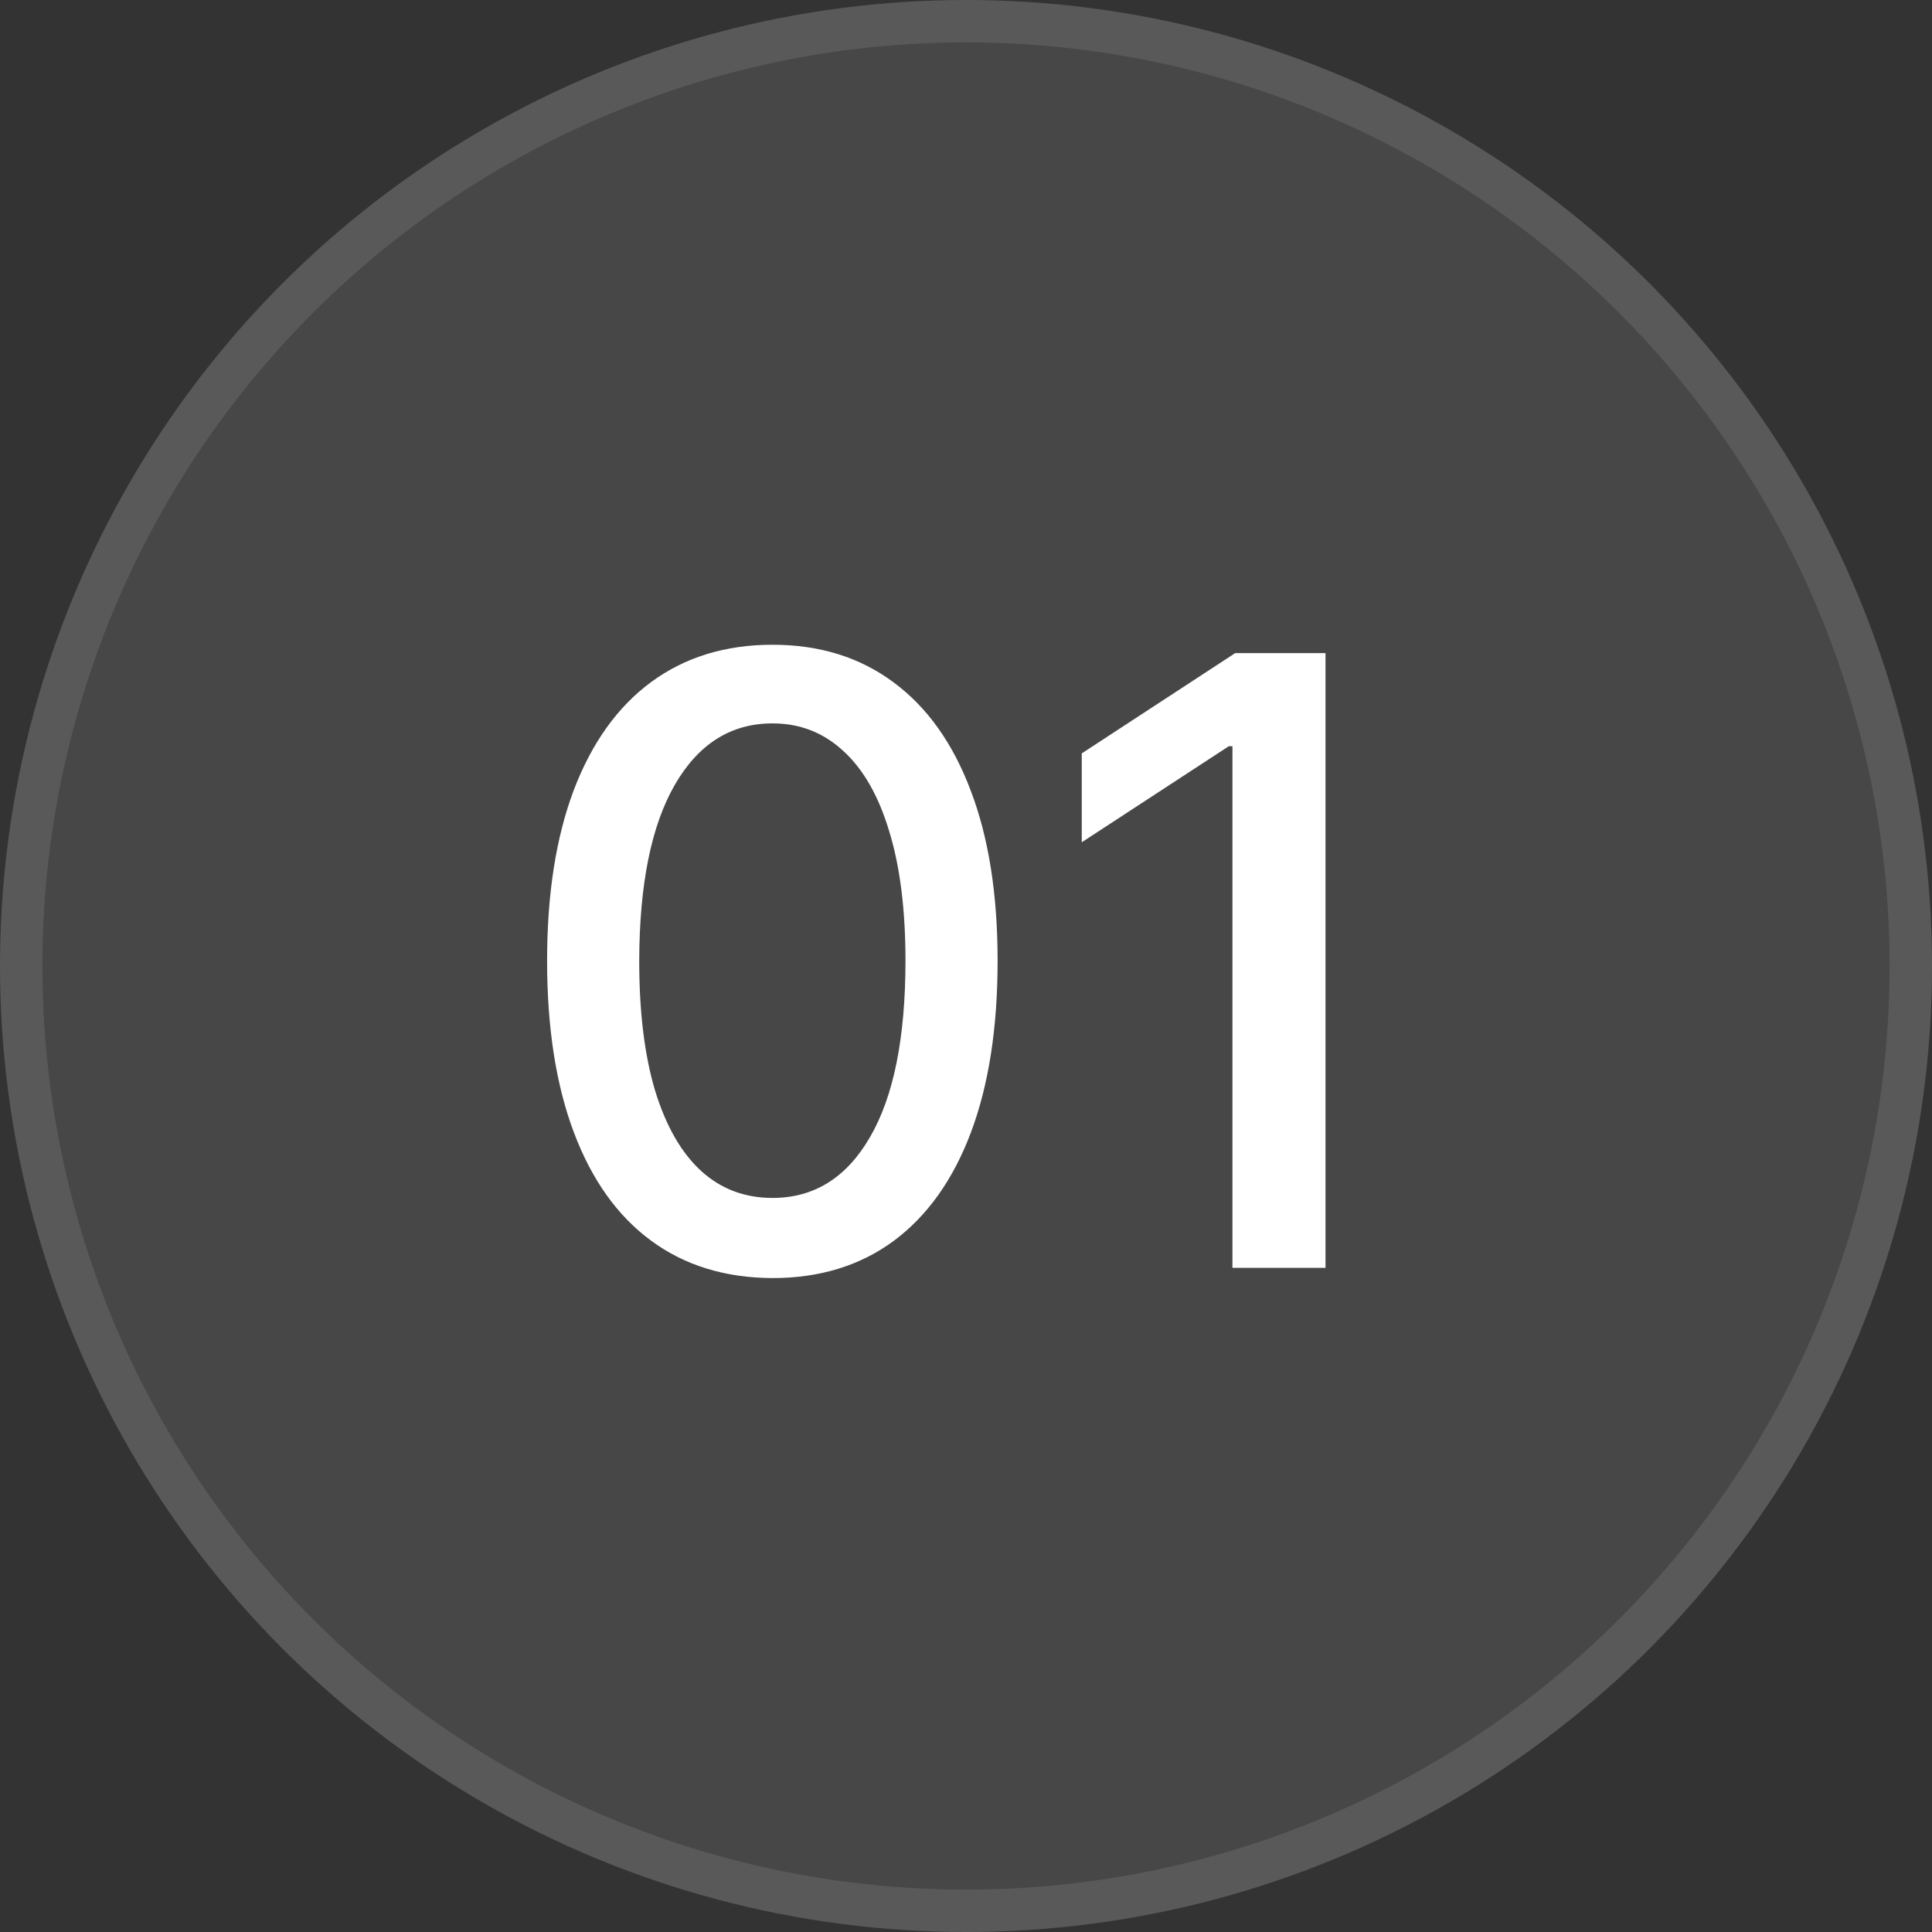 <?xml version="1.0" encoding="UTF-8"?> <svg xmlns="http://www.w3.org/2000/svg" width="64" height="64" viewBox="0 0 64 64" fill="none"><rect x="0" y="0" width="64" height="64" fill="#333333" stroke="none"/><circle cx="32" cy="32" r="32" fill="white" fill-opacity="0.1"></circle><circle cx="32" cy="32" r="31.298" stroke="white" stroke-opacity="0.1" stroke-width="1.404"></circle><path d="M25.59 42.338C24.019 42.331 22.677 41.917 21.563 41.095C20.449 40.273 19.598 39.077 19.008 37.506C18.418 35.935 18.123 34.042 18.123 31.828C18.123 29.621 18.418 27.735 19.008 26.171C19.604 24.606 20.459 23.413 21.573 22.591C22.693 21.769 24.032 21.358 25.59 21.358C27.148 21.358 28.483 21.772 29.597 22.601C30.711 23.423 31.562 24.616 32.153 26.18C32.749 27.738 33.047 29.621 33.047 31.828C33.047 34.049 32.752 35.945 32.162 37.516C31.573 39.08 30.721 40.276 29.607 41.105C28.493 41.927 27.154 42.338 25.59 42.338ZM25.59 39.683C26.969 39.683 28.046 39.01 28.822 37.665C29.604 36.319 29.995 34.374 29.995 31.828C29.995 30.138 29.816 28.709 29.458 27.543C29.107 26.369 28.599 25.481 27.937 24.878C27.28 24.268 26.498 23.963 25.59 23.963C24.218 23.963 23.141 24.639 22.358 25.991C21.576 27.344 21.182 29.289 21.175 31.828C21.175 33.525 21.351 34.96 21.702 36.133C22.06 37.3 22.567 38.185 23.224 38.788C23.88 39.385 24.669 39.683 25.59 39.683ZM43.909 21.636V42H40.826V24.719H40.707L35.835 27.901V24.957L40.916 21.636H43.909Z" fill="white"></path></svg> 